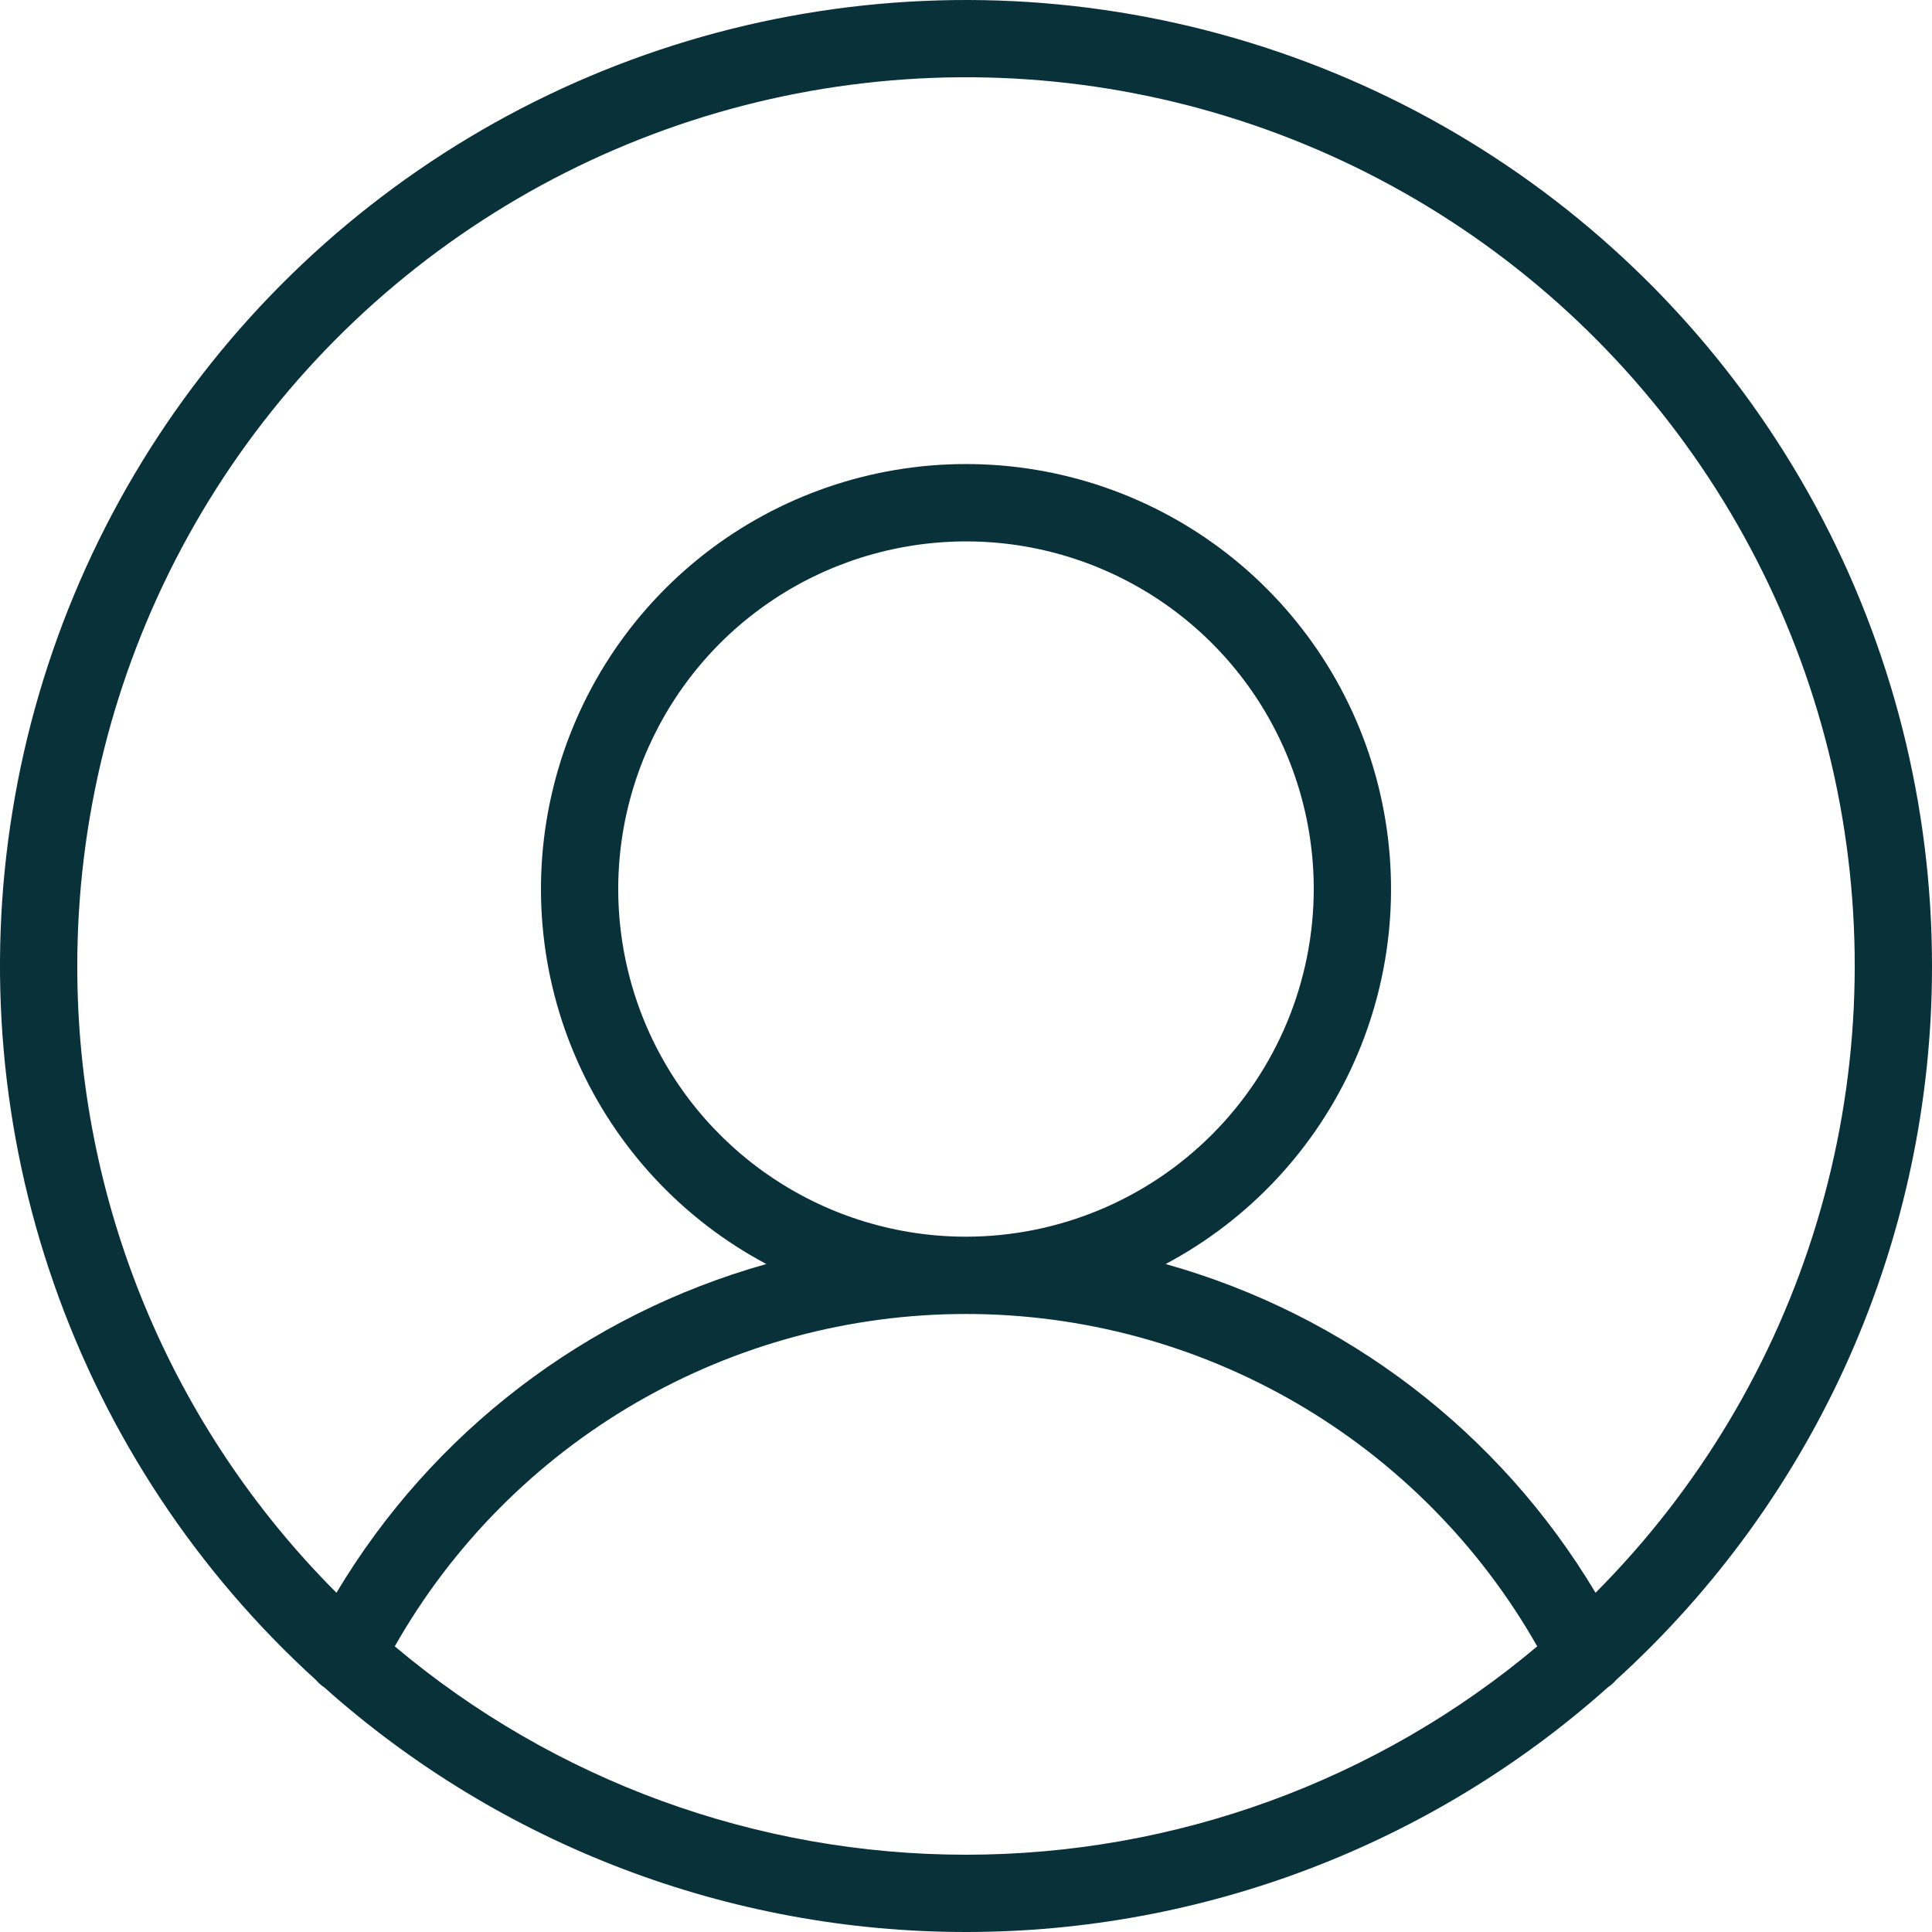 <svg xmlns="http://www.w3.org/2000/svg" width="27" height="27" viewBox="0 0 27 27" fill="none"><path d="M27 13.504C27.001 11.258 26.442 9.046 25.372 7.07C24.302 5.095 22.755 3.417 20.872 2.19C18.99 0.963 16.83 0.226 14.59 0.044C12.35 -0.137 10.1 0.243 8.044 1.151C5.989 2.059 4.192 3.466 2.818 5.244C1.444 7.021 0.535 9.114 0.175 11.332C-0.186 13.549 0.013 15.822 0.754 17.943C1.495 20.064 2.753 21.967 4.416 23.479C4.449 23.518 4.487 23.552 4.53 23.58C6.998 25.783 10.191 27 13.5 27C16.809 27 20.002 25.783 22.471 23.58C22.513 23.552 22.551 23.518 22.584 23.479C23.975 22.216 25.087 20.677 25.848 18.959C26.608 17.241 27.001 15.383 27 13.504ZM1.08 13.504C1.079 11.463 1.581 9.453 2.542 7.652C3.503 5.851 4.893 4.315 6.59 3.179C8.286 2.043 10.237 1.343 12.269 1.141C14.301 0.938 16.351 1.24 18.239 2.019C20.126 2.798 21.792 4.03 23.09 5.606C24.387 7.182 25.276 9.053 25.678 11.055C26.079 13.056 25.981 15.126 25.391 17.08C24.802 19.034 23.739 20.813 22.298 22.259C20.958 20.015 18.807 18.371 16.29 17.665C17.46 17.043 18.388 16.048 18.927 14.837C19.466 13.627 19.584 12.271 19.263 10.986C18.943 9.7 18.201 8.559 17.157 7.743C16.113 6.928 14.825 6.485 13.5 6.485C12.175 6.485 10.887 6.928 9.843 7.743C8.799 8.559 8.057 9.7 7.737 10.986C7.416 12.271 7.534 13.627 8.073 14.837C8.612 16.048 9.54 17.043 10.71 17.665C8.193 18.371 6.042 20.015 4.702 22.259C3.553 21.109 2.641 19.744 2.02 18.242C1.398 16.74 1.079 15.13 1.08 13.504ZM13.5 17.283C12.539 17.283 11.599 16.998 10.8 16.464C10.001 15.93 9.378 15.172 9.01 14.284C8.642 13.396 8.546 12.419 8.733 11.477C8.921 10.534 9.384 9.669 10.063 8.989C10.743 8.31 11.609 7.847 12.552 7.66C13.495 7.472 14.472 7.568 15.36 7.936C16.248 8.304 17.007 8.926 17.541 9.725C18.075 10.524 18.36 11.464 18.36 12.425C18.358 13.713 17.846 14.948 16.935 15.858C16.024 16.769 14.789 17.282 13.5 17.283ZM5.517 23.008C6.318 21.597 7.479 20.424 8.882 19.608C10.284 18.793 11.877 18.363 13.5 18.363C15.123 18.363 16.716 18.793 18.118 19.608C19.521 20.424 20.682 21.597 21.483 23.008C19.249 24.889 16.421 25.92 13.5 25.92C10.579 25.92 7.751 24.889 5.517 23.008Z" fill="#08313A"></path></svg>